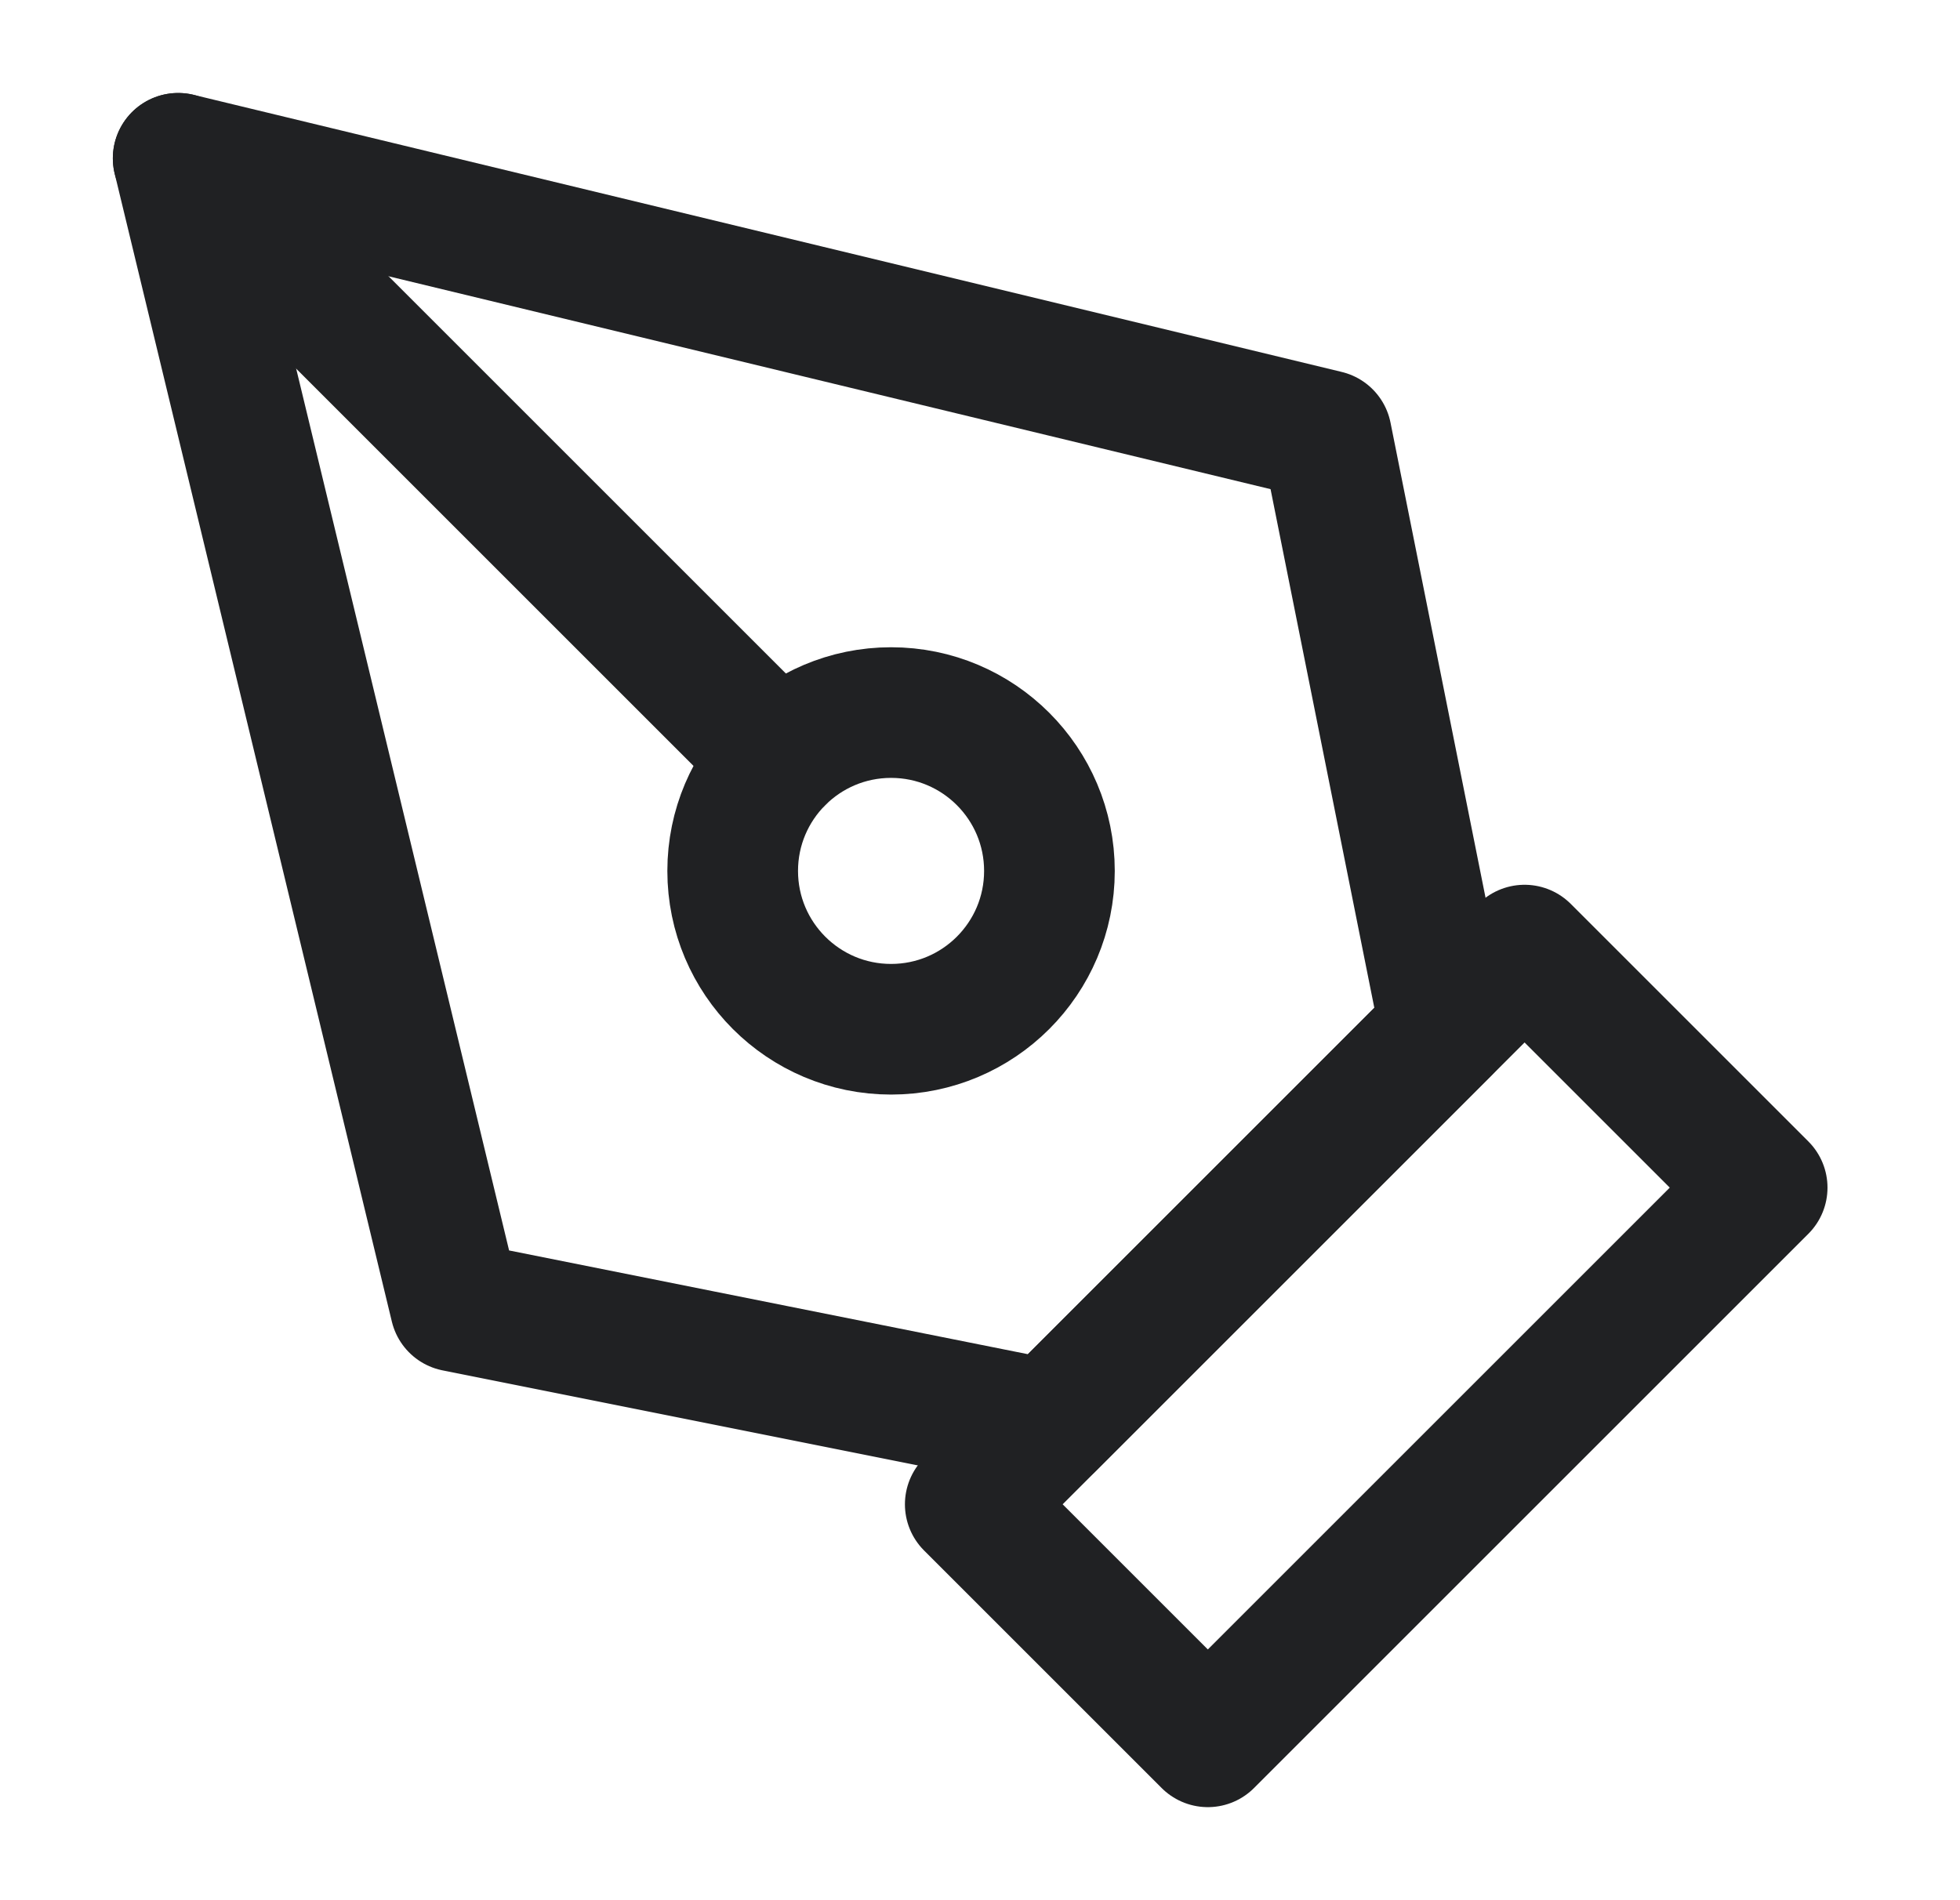 <?xml version="1.0" encoding="UTF-8"?> <svg xmlns="http://www.w3.org/2000/svg" width="33" height="32" viewBox="0 0 33 32" fill="none"><path d="M16.336 25.333L25.669 16L29.669 20L20.336 29.333L16.336 25.333Z" stroke="#202123" stroke-width="2.2" stroke-linecap="round" stroke-linejoin="round"></path><path d="M24.333 17.333L22.333 7.333L3 2.666L7.667 21.999L17.667 23.999L24.333 17.333Z" stroke="#202123" stroke-width="2.2" stroke-linecap="round" stroke-linejoin="round"></path><path d="M3 2.666L13.115 12.781" stroke="#202123" stroke-width="2.2" stroke-linecap="round" stroke-linejoin="round"></path><path d="M15.003 17.333C16.475 17.333 17.669 16.139 17.669 14.667C17.669 13.194 16.475 12 15.003 12C13.53 12 12.336 13.194 12.336 14.667C12.336 16.139 13.53 17.333 15.003 17.333Z" stroke="#202123" stroke-width="2.2" stroke-linecap="round" stroke-linejoin="round"></path></svg> 